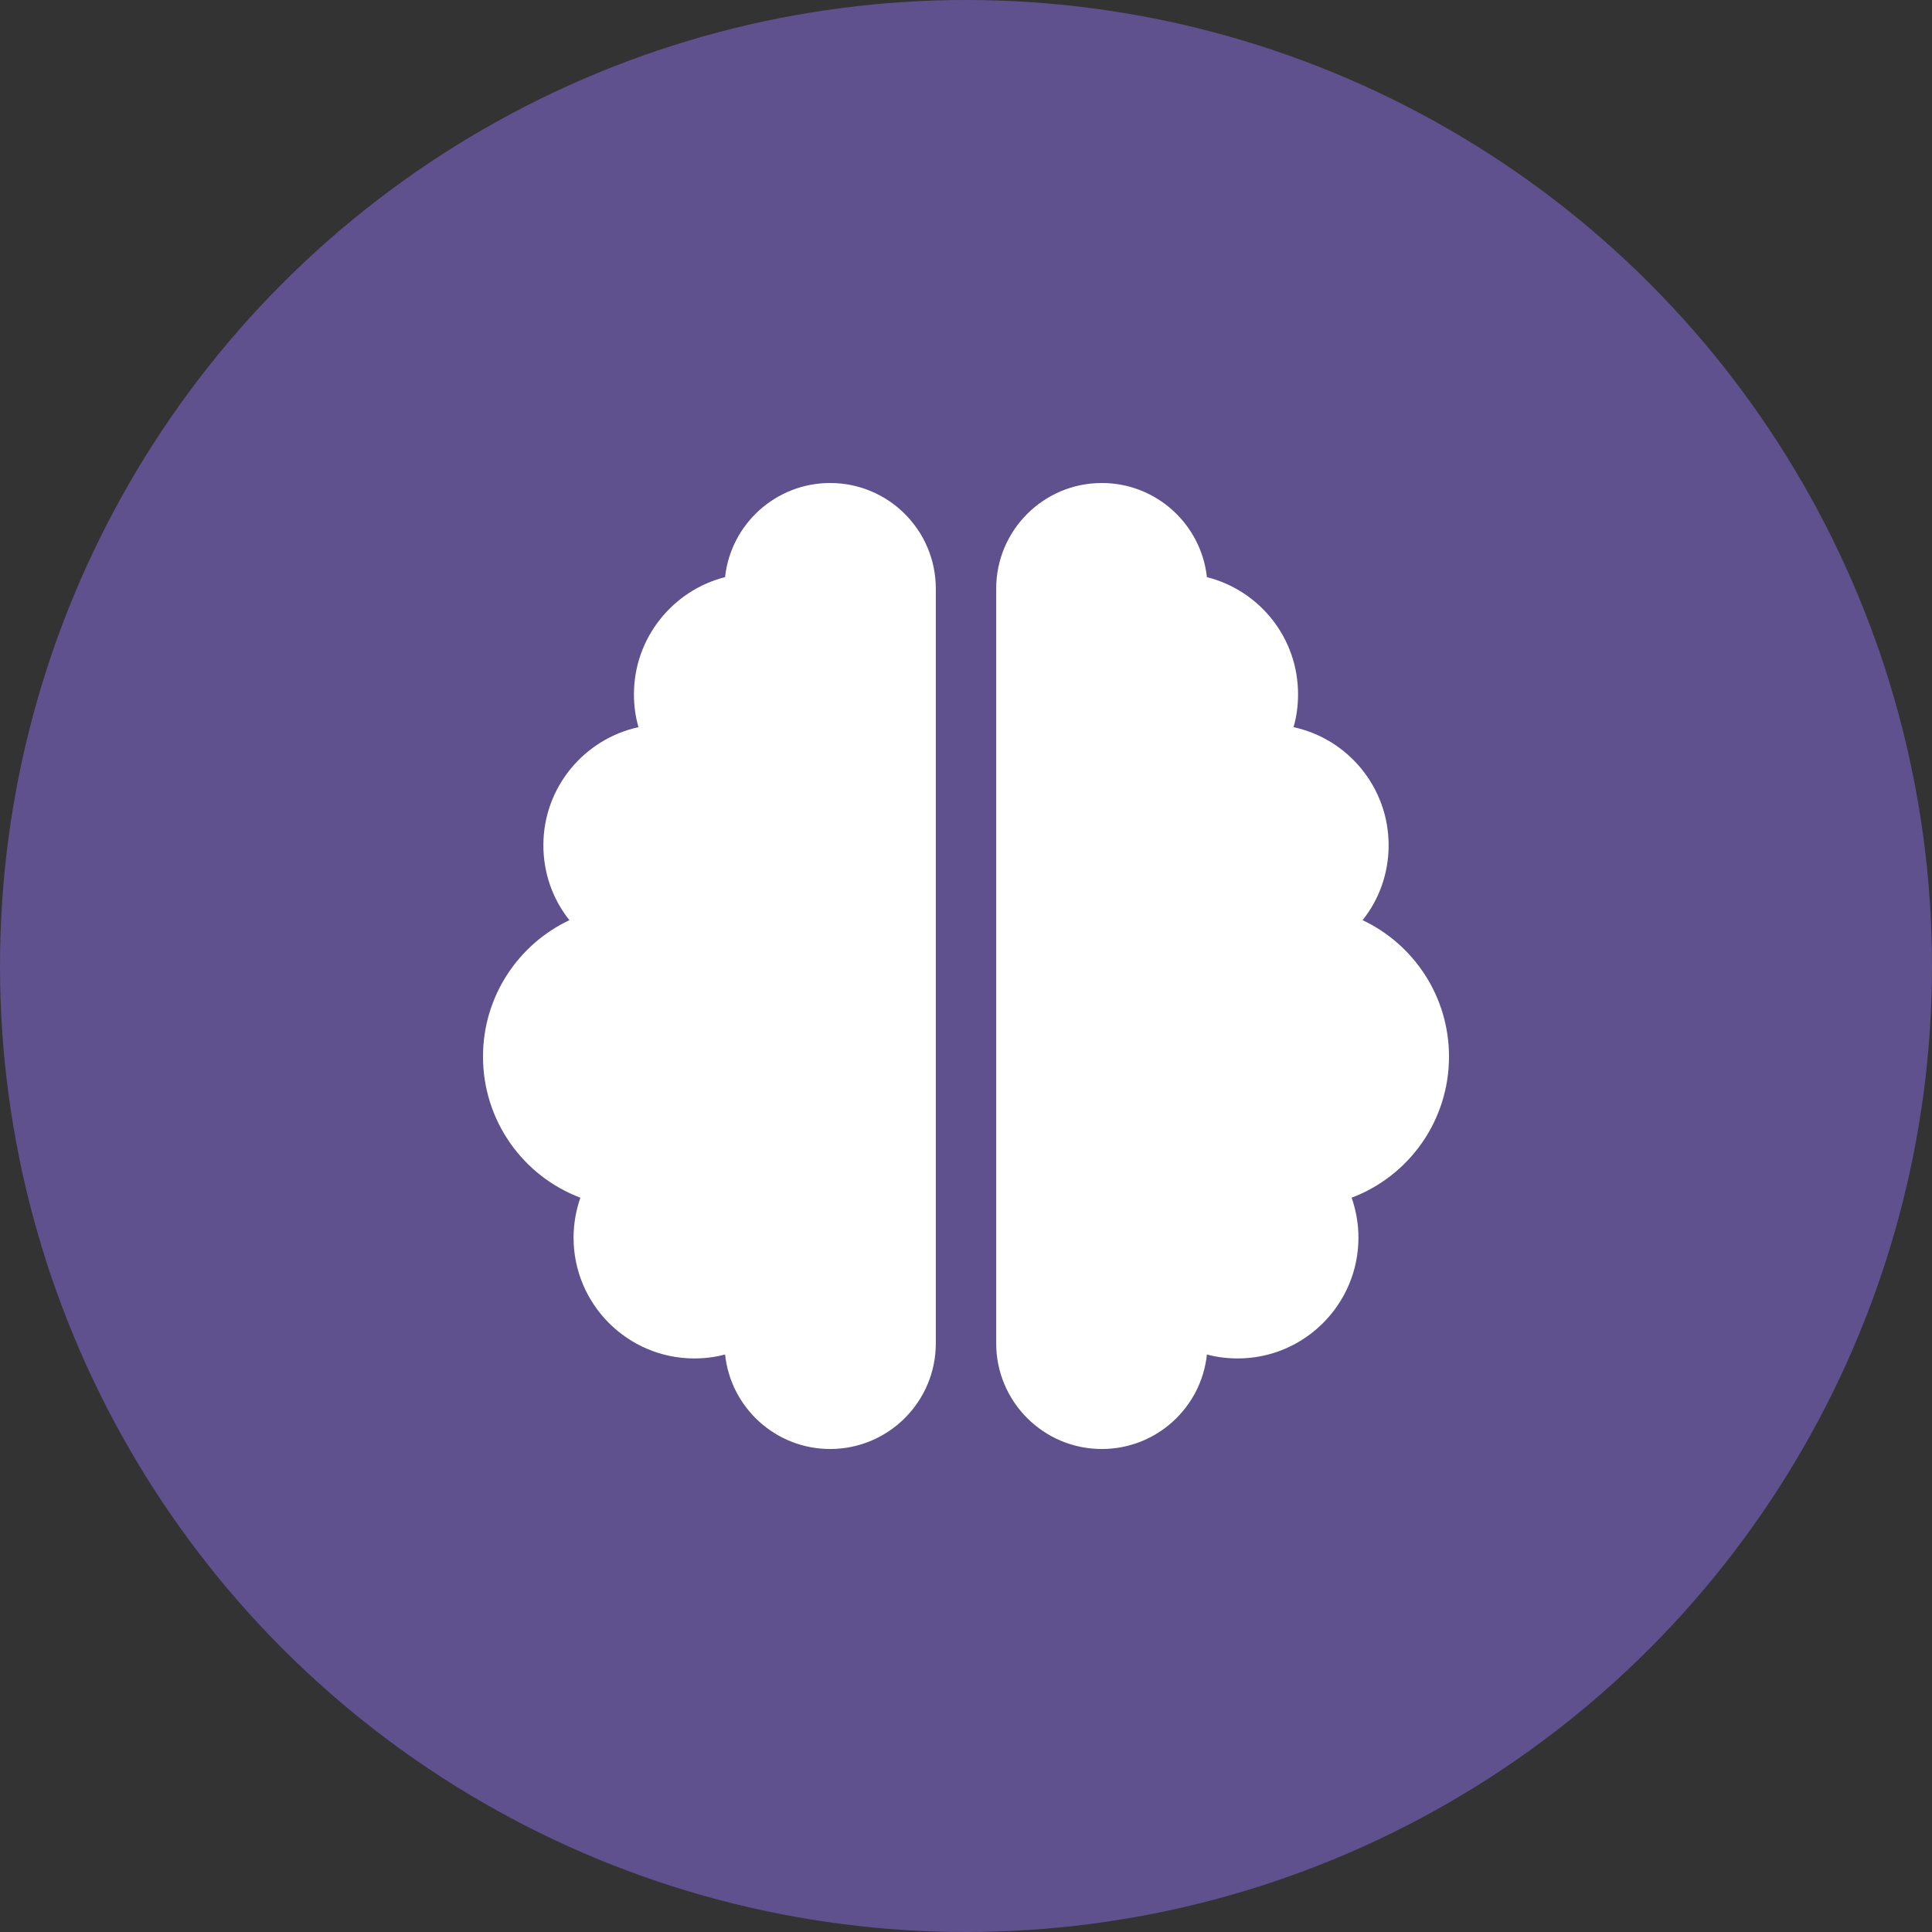 <svg width="40" height="40" viewBox="0 0 40 40" fill="none" xmlns="http://www.w3.org/2000/svg">
<rect x="0" y="0" width="40" height="40" fill="#333333" stroke="none"/>
<circle cx="20" cy="20" r="20" fill="#5F518D"/>
<path d="M17.188 10C18.395 10 19.375 10.98 19.375 12.188V27.812C19.375 29.02 18.395 30 17.188 30C16.059 30 15.129 29.145 15.012 28.043C14.809 28.098 14.594 28.125 14.375 28.125C12.996 28.125 11.875 27.004 11.875 25.625C11.875 25.336 11.926 25.055 12.016 24.797C10.836 24.352 10 23.211 10 21.875C10 20.629 10.73 19.551 11.789 19.051C11.449 18.625 11.25 18.086 11.25 17.5C11.25 16.301 12.094 15.301 13.219 15.055C13.156 14.84 13.125 14.609 13.125 14.375C13.125 13.207 13.93 12.223 15.012 11.949C15.129 10.855 16.059 10 17.188 10ZM22.812 10C23.941 10 24.867 10.855 24.988 11.949C26.074 12.223 26.875 13.203 26.875 14.375C26.875 14.609 26.844 14.84 26.781 15.055C27.906 15.297 28.75 16.301 28.75 17.5C28.75 18.086 28.551 18.625 28.211 19.051C29.27 19.551 30 20.629 30 21.875C30 23.211 29.164 24.352 27.984 24.797C28.074 25.055 28.125 25.336 28.125 25.625C28.125 27.004 27.004 28.125 25.625 28.125C25.406 28.125 25.191 28.098 24.988 28.043C24.871 29.145 23.941 30 22.812 30C21.605 30 20.625 29.02 20.625 27.812V12.188C20.625 10.98 21.605 10 22.812 10Z" fill="white"/>
</svg>
